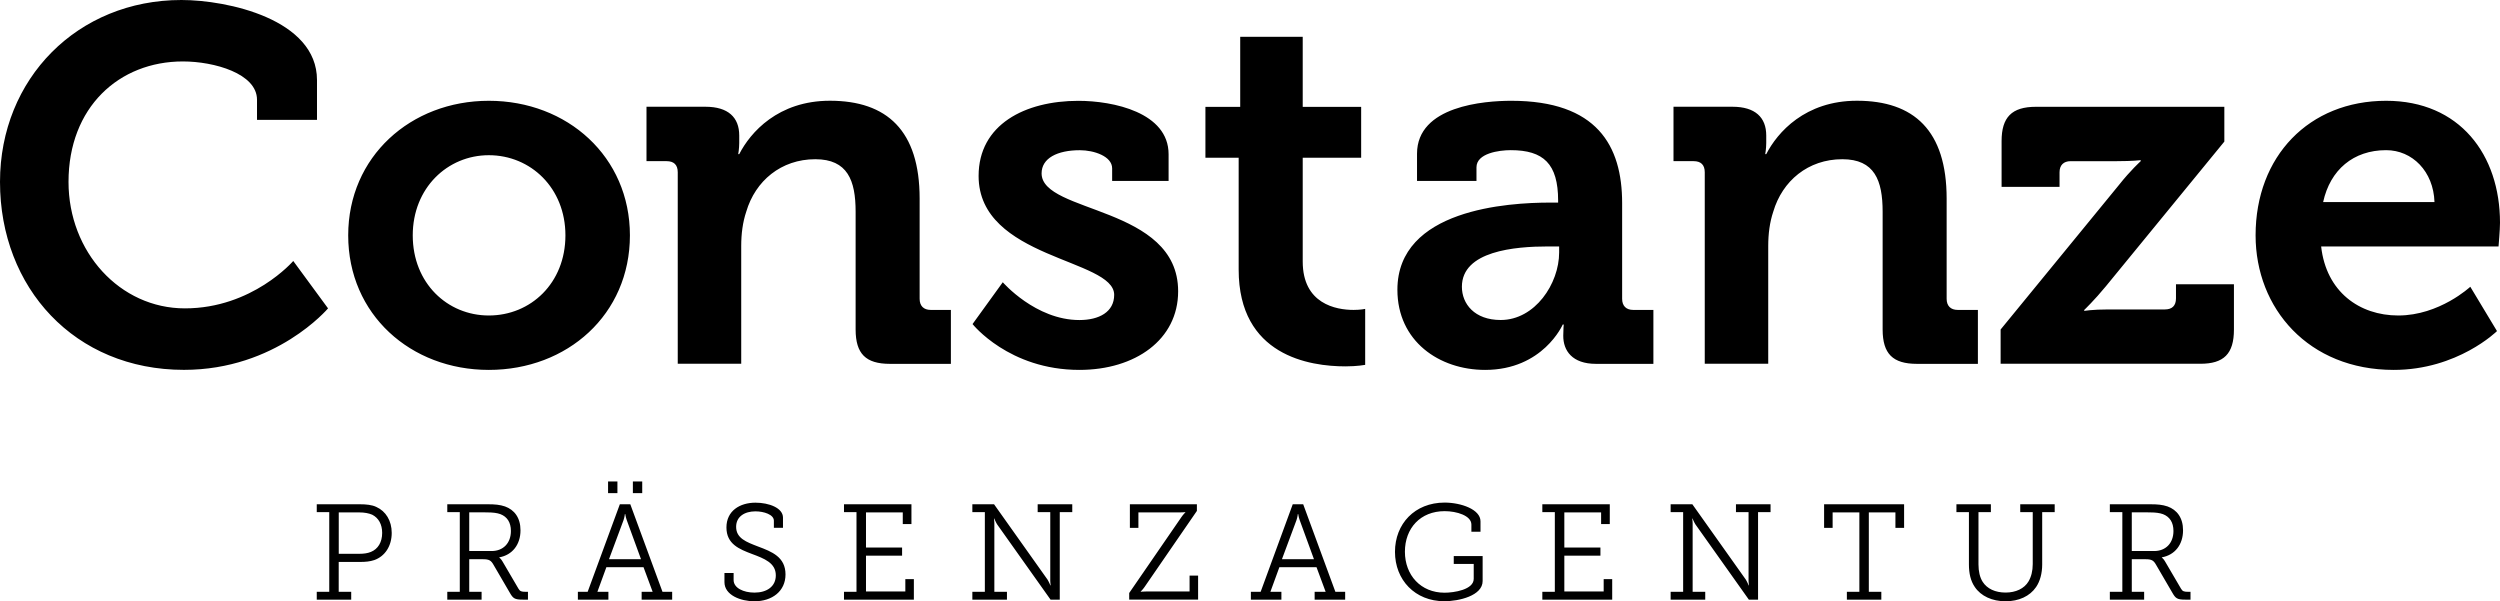 <svg xmlns="http://www.w3.org/2000/svg" xmlns:xlink="http://www.w3.org/1999/xlink" id="Ebene_1" x="0px" y="0px" viewBox="0 0 515.94 124.09" style="enable-background:new 0 0 515.94 124.09;" xml:space="preserve">
<g>
	<path d="M515.94,45.97c0-14.04-8.32-25.17-23.5-25.17c-15.91,0-26.94,11.44-26.94,27.77c0,15.08,10.92,27.77,28.5,27.77   c13.21,0,21.32-8.01,21.32-8.01l-5.51-9.15c0,0-6.34,5.93-14.87,5.93c-8.01,0-14.87-4.89-15.91-14.25h36.61   C515.63,50.86,515.94,47.53,515.94,45.97L515.94,45.97z M502.42,41.7h-22.98c1.46-6.66,6.24-10.71,13-10.71   C497.84,30.99,502.21,35.36,502.42,41.7L502.42,41.7z M461.03,68.02v-9.36h-11.96v2.91c0,1.56-0.83,2.29-2.29,2.29h-11.65   c-3.43,0-4.99,0.31-4.99,0.31v-0.21c0,0,2.08-1.98,4.47-4.89l24.44-29.85v-7.18h-38.9c-4.99,0-7.07,2.18-7.07,7.07v9.46h11.96   v-3.02c0-1.46,0.83-2.29,2.29-2.29h9.57c3.33,0,4.89-0.21,4.89-0.21v0.21c0,0-2.08,1.87-4.47,4.89l-24.44,29.85v7.07h41.18   C458.95,75.09,461.03,73.01,461.03,68.02L461.03,68.02z M408.29,105.69h2.58v-1.62h-7.11v1.62h2.58v10.81   c0,1.85,0.36,3.39,1.2,4.62c1.26,1.9,3.61,2.97,6.36,2.97c2.72,0,5.01-1.04,6.3-2.94c0.81-1.18,1.26-2.83,1.26-4.65v-10.81h2.58   v-1.62h-7.11v1.62h2.58v10.72c0,1.43-0.31,2.63-0.87,3.58c-0.87,1.48-2.63,2.3-4.73,2.3c-2.13,0-3.81-0.78-4.73-2.21   c-0.59-0.92-0.87-2.18-0.87-3.61V105.69L408.29,105.69z M395.61,75.09h12.58V63.96h-4.16c-1.46,0-2.29-0.83-2.29-2.29v-20.7   c0-14.04-6.76-20.18-18.51-20.18c-10.71,0-16.43,6.55-18.72,11.02h-0.21c0,0,0.21-1.14,0.21-2.29v-1.56c0-3.74-2.29-5.93-6.97-5.93   h-12.17v11.23h4.16c1.46,0,2.29,0.73,2.29,2.29v39.52h13.1V50.75c0-2.5,0.31-4.89,1.04-7.07c1.87-6.34,7.18-10.82,14.25-10.82   c6.66,0,8.32,4.37,8.32,10.82v24.34C388.54,73.01,390.62,75.09,395.61,75.09L395.61,75.09z M349.26,104.07h-4.48v1.62h2.58v16.44   h-2.58v1.62h7.14v-1.62h-2.6v-13.78c0.03-0.5-0.08-1.34-0.08-1.34h0.06c0,0,0.31,0.76,0.59,1.2l11.03,15.54h1.9v-18.06h2.58v-1.62   h-7.14v1.62h2.6v13.75c-0.03,0.53,0.08,1.37,0.08,1.37h-0.06c0,0-0.31-0.76-0.59-1.2L349.26,104.07L349.26,104.07z M329.36,75.09   h11.86V63.96h-4.16c-1.46,0-2.29-0.83-2.29-2.29V41.91c0-11.86-5.2-21.11-22.88-21.11c-5.51,0-19.45,1.04-19.45,10.92v5.62h12.27   v-2.81c0-2.91,4.68-3.54,7.07-3.54c6.76,0,9.78,2.81,9.78,10.4v0.42h-1.66c-8.63,0-31.51,1.35-31.51,17.99   c0,10.61,8.63,16.54,18.1,16.54c11.96,0,16.02-9.36,16.02-9.36h0.21c0,0-0.1,0.94-0.1,2.29C322.6,72.38,324.48,75.09,329.36,75.09   L329.36,75.09z M321.77,52.1c0,6.45-4.99,13.94-12.06,13.94c-5.41,0-8.01-3.33-8.01-6.86c0-7.38,10.92-8.32,17.78-8.32h2.29V52.1   L321.77,52.1z M287.89,113.89c0,5.8,4.14,10.19,10.19,10.19c2.97,0,7.9-1.12,7.9-4.17v-5.15h-5.96v1.62h4.12v3.08   c0,2.24-4.06,2.86-6.02,2.86c-4.9,0-8.18-3.61-8.18-8.46c0-4.84,3.19-8.37,8.2-8.37c2.49,0,5.52,0.92,5.52,2.77v1.48h1.88v-2.16   c0-2.46-4.03-3.86-7.42-3.86C291.98,103.73,287.89,108.1,287.89,113.89L287.89,113.89z M277.68,75.61c2.39,0,4.06-0.31,4.06-0.31   V63.75c0,0-0.94,0.21-2.39,0.21c-3.64,0-10.5-1.25-10.5-9.98V32.55h12.06v-10.5h-12.06V7.59h-12.9v14.46h-7.18v10.5h6.86v23.09   C255.63,73.42,270.29,75.61,277.68,75.61L277.68,75.61z M233.04,123.75h14.22v-4.96h-1.76v3.28h-8.99c-0.56,0-1.09,0.06-1.09,0.06   v-0.06c0,0,0.39-0.36,0.78-0.92l10.81-15.71v-1.37h-13.83v4.87h1.76v-3.19h8.6c0.56,0,1.09-0.06,1.09-0.06v0.06   c0,0-0.39,0.36-0.78,0.92l-10.81,15.71V123.75L233.04,123.75z M214.96,35.78c0-3.12,3.22-4.78,7.9-4.78c2.91,0,6.66,1.25,6.66,3.74   v2.6h11.65v-5.51c0-8.63-11.44-11.02-18.62-11.02c-11.02,0-20.59,4.89-20.59,15.5c0,17.16,27.98,17.06,27.98,24.54   c0,3.54-3.12,5.2-7.18,5.2c-9.05,0-15.81-7.8-15.81-7.8l-6.24,8.63c0,0,7.49,9.46,22.05,9.46c11.54,0,20.38-6.24,20.38-16.22   C243.15,42.43,214.96,44.1,214.96,35.78L214.96,35.78z M205.15,104.07h-4.48v1.62h2.58v16.44h-2.58v1.62h7.14v-1.62h-2.6v-13.78   c0.03-0.5-0.08-1.34-0.08-1.34h0.06c0,0,0.31,0.76,0.59,1.2l11.03,15.54h1.9v-18.06h2.58v-1.62h-7.14v1.62h2.6v13.75   c-0.03,0.53,0.08,1.37,0.08,1.37h-0.06c0,0-0.31-0.76-0.59-1.2L205.15,104.07L205.15,104.07z M183.66,75.09h12.58V63.96h-4.16   c-1.46,0-2.29-0.83-2.29-2.29v-20.7c0-14.04-6.76-20.18-18.51-20.18c-10.71,0-16.43,6.55-18.72,11.02h-0.21   c0,0,0.21-1.14,0.21-2.29v-1.56c0-3.74-2.29-5.93-6.97-5.93h-12.17v11.23h4.16c1.46,0,2.29,0.73,2.29,2.29v39.52h13.1V50.75   c0-2.5,0.31-4.89,1.04-7.07c1.87-6.34,7.18-10.82,14.25-10.82c6.66,0,8.32,4.37,8.32,10.82v24.34   C176.59,73.01,178.67,75.09,183.66,75.09L183.66,75.09z M130.61,101.77h1.93v-2.41h-1.93V101.77L130.61,101.77z M136.72,122.13   l-6.64-18.06h-2.16l-6.64,18.06h-2.02v1.62h6.3v-1.62h-2.27l1.85-5.07h7.67l1.88,5.07h-2.27v1.62h6.3v-1.62H136.72L136.72,122.13z    M132.29,115.41h-6.61l3-8.06c0.22-0.64,0.28-1.26,0.28-1.26h0.08c0,0,0.08,0.62,0.31,1.26L132.29,115.41L132.29,115.41z    M127.42,101.77v-2.41h-1.93v2.41H127.42L127.42,101.77z M130,48.57c0-16.22-12.9-27.77-29.12-27.77   c-16.12,0-29.02,11.54-29.02,27.77c0,16.33,12.9,27.77,29.02,27.77C117.1,76.34,130,64.9,130,48.57L130,48.57z M116.69,48.57   c0,9.88-7.18,16.54-15.81,16.54c-8.53,0-15.7-6.66-15.7-16.54c0-9.78,7.18-16.54,15.7-16.54   C109.51,32.03,116.69,38.79,116.69,48.57L116.69,48.57z M14.14,37.54c0-15.39,10.4-24.86,23.61-24.86c6.45,0,15.29,2.5,15.29,7.9   v4.16h12.38v-8.22C65.42,3.95,46.9,0,37.44,0C16.02,0,0,16.22,0,37.54c0,21.84,15.39,38.79,37.96,38.79   c19.03,0,29.74-12.69,29.74-12.69l-7.18-9.78c0,0-8.42,9.78-22.36,9.78C24.75,63.65,14.14,52,14.14,37.54L14.14,37.54z    M74.33,104.07h-8.96v1.62h2.58v16.44h-2.58v1.62h7.11v-1.62h-2.58v-6.16h4.45c1.06,0,1.99-0.08,2.91-0.39   c2.18-0.78,3.58-2.88,3.58-5.6c0-2.52-1.23-4.48-3.16-5.35C76.77,104.18,75.54,104.07,74.33,104.07L74.33,104.07z M74.17,105.75   c1.04,0,1.96,0.17,2.66,0.48c1.29,0.67,2.04,1.96,2.04,3.75c0,1.93-0.87,3.33-2.32,3.92c-0.67,0.28-1.46,0.39-2.38,0.39h-4.26   v-8.54H74.17L74.17,105.75z M100.74,104.07h-8.43v1.62h2.58v16.44h-2.58v1.62h7.08v-1.62h-2.55v-6.72h2.83   c1.29,0,1.68,0.25,2.21,1.2l3.3,5.66c0.7,1.23,1.01,1.48,2.72,1.48h1.06v-1.62h-0.56c-0.73,0-1.09-0.08-1.4-0.64l-3.28-5.6   c-0.31-0.56-0.67-0.81-0.67-0.81v-0.06c2.69-0.48,4.37-2.63,4.37-5.57c0-2.6-1.26-4.23-3.19-4.93   C103.15,104.15,102.08,104.07,100.74,104.07L100.74,104.07z M100.68,105.75c1.01,0,1.93,0.11,2.6,0.36   c1.37,0.53,2.16,1.68,2.16,3.47c0,2.52-1.6,4.14-3.98,4.14h-4.62v-7.98H100.68L100.68,105.75z M151.39,118.26h-1.88v1.88   c0,2.69,3.36,3.95,6.19,3.95c3.64,0,6.41-2.07,6.41-5.54c0-3.61-2.83-4.7-5.68-5.77c-2.38-0.92-4.51-1.68-4.51-4.06   c0-2.1,1.74-3.19,3.98-3.19c1.76,0,3.81,0.67,3.81,1.93v1.46h1.88v-2.1c0-1.99-2.88-3.08-5.68-3.08c-3.22,0-5.99,1.68-5.99,5.12   s2.69,4.48,5.26,5.46c2.55,0.95,4.93,1.85,4.93,4.42c0,2.3-1.85,3.56-4.4,3.56c-2.27,0-4.31-0.95-4.31-2.6V118.26L151.39,118.26z    M188.1,104.07h-13.92v1.62h2.58v16.44h-2.58v1.62h14.42v-4.23h-1.76v2.55h-8.12v-7.39h7.45V113h-7.45v-7.25h7.59v2.41h1.79V104.07   L188.1,104.07z M260.17,122.13h-2.02v1.62h6.3v-1.62h-2.27l1.85-5.07h7.67l1.88,5.07h-2.27v1.62h6.3v-1.62h-2.02l-6.64-18.06h-2.16   L260.17,122.13L260.17,122.13z M264.56,115.41l3-8.06c0.22-0.64,0.28-1.26,0.28-1.26h0.08c0,0,0.08,0.62,0.31,1.26l2.94,8.06   H264.56L264.56,115.41z M332.21,104.07H318.3v1.62h2.58v16.44h-2.58v1.62h14.42v-4.23h-1.76v2.55h-8.12v-7.39h7.45V113h-7.45v-7.25   h7.59v2.41h1.79V104.07L332.21,104.07z M392.97,104.07h-16.52v4.87h1.76v-3.19h5.52v16.38h-2.58v1.62h7.11v-1.62h-2.58v-16.38h5.49   v3.19h1.79V104.07L392.97,104.07z M443.85,104.07h-8.43v1.62H438v16.44h-2.58v1.62h7.08v-1.62h-2.55v-6.72h2.83   c1.29,0,1.68,0.25,2.21,1.2l3.3,5.66c0.7,1.23,1.01,1.48,2.72,1.48h1.06v-1.62h-0.56c-0.73,0-1.09-0.08-1.4-0.64l-3.28-5.6   c-0.31-0.56-0.67-0.81-0.67-0.81v-0.06c2.69-0.48,4.37-2.63,4.37-5.57c0-2.6-1.26-4.23-3.19-4.93   C446.26,104.15,445.19,104.07,443.85,104.07L443.85,104.07z M443.79,105.75c1.01,0,1.93,0.11,2.6,0.36   c1.37,0.53,2.16,1.68,2.16,3.47c0,2.52-1.6,4.14-3.98,4.14h-4.62v-7.98H443.79L443.79,105.75z"></path>
</g>
</svg>